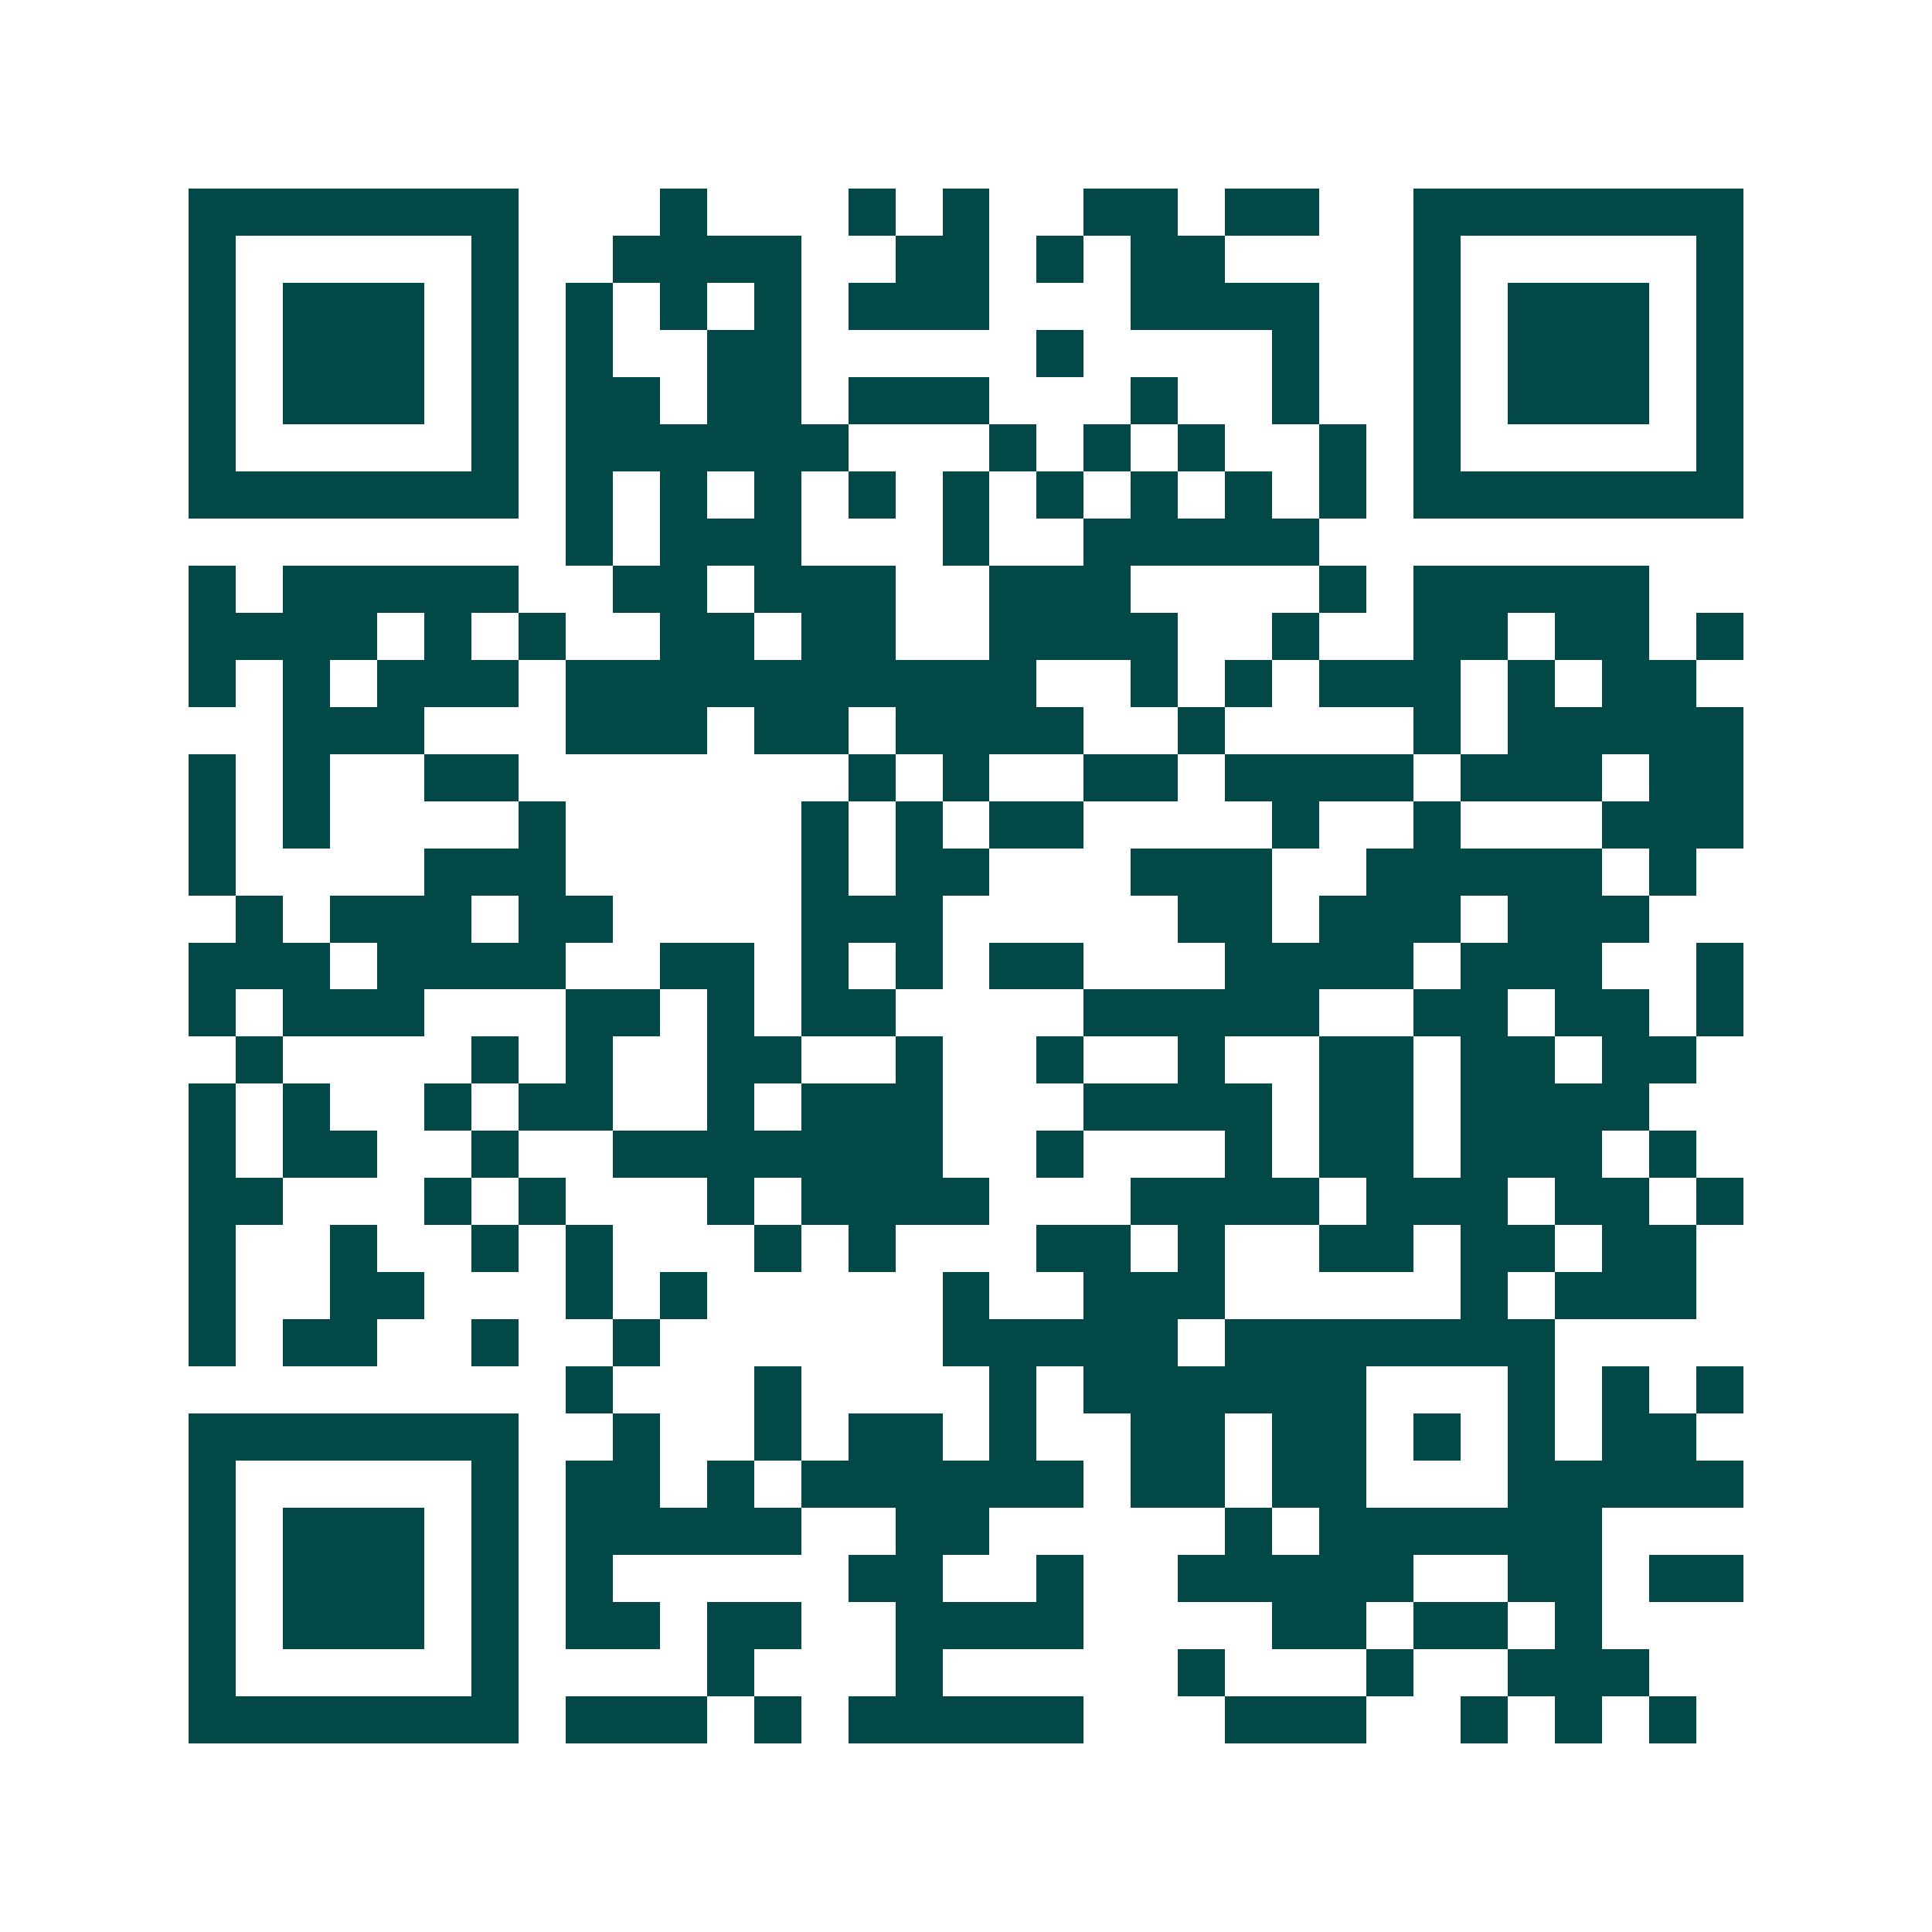 <svg xmlns="http://www.w3.org/2000/svg" width="200" height="200" viewBox="0 0 41 41" shape-rendering="crispEdges"><path fill="#ffffff" d="M0 0h41v41H0z"/><path stroke="#014847" d="M4 4.5h7m3 0h1m3 0h1m1 0h1m2 0h2m1 0h2m2 0h7M4 5.5h1m5 0h1m2 0h4m2 0h2m1 0h1m1 0h2m4 0h1m5 0h1M4 6.5h1m1 0h3m1 0h1m1 0h1m1 0h1m1 0h1m1 0h3m3 0h4m2 0h1m1 0h3m1 0h1M4 7.5h1m1 0h3m1 0h1m1 0h1m2 0h2m5 0h1m4 0h1m2 0h1m1 0h3m1 0h1M4 8.5h1m1 0h3m1 0h1m1 0h2m1 0h2m1 0h3m3 0h1m2 0h1m2 0h1m1 0h3m1 0h1M4 9.5h1m5 0h1m1 0h6m3 0h1m1 0h1m1 0h1m2 0h1m1 0h1m5 0h1M4 10.5h7m1 0h1m1 0h1m1 0h1m1 0h1m1 0h1m1 0h1m1 0h1m1 0h1m1 0h1m1 0h7M12 11.5h1m1 0h3m3 0h1m2 0h5M4 12.5h1m1 0h5m2 0h2m1 0h3m2 0h3m4 0h1m1 0h5M4 13.5h4m1 0h1m1 0h1m2 0h2m1 0h2m2 0h4m2 0h1m2 0h2m1 0h2m1 0h1M4 14.5h1m1 0h1m1 0h3m1 0h10m2 0h1m1 0h1m1 0h3m1 0h1m1 0h2M6 15.5h3m3 0h3m1 0h2m1 0h4m2 0h1m4 0h1m1 0h5M4 16.5h1m1 0h1m2 0h2m7 0h1m1 0h1m2 0h2m1 0h4m1 0h3m1 0h2M4 17.5h1m1 0h1m4 0h1m5 0h1m1 0h1m1 0h2m4 0h1m2 0h1m3 0h3M4 18.5h1m4 0h3m5 0h1m1 0h2m3 0h3m2 0h5m1 0h1M5 19.5h1m1 0h3m1 0h2m4 0h3m5 0h2m1 0h3m1 0h3M4 20.5h3m1 0h4m2 0h2m1 0h1m1 0h1m1 0h2m3 0h4m1 0h3m2 0h1M4 21.5h1m1 0h3m3 0h2m1 0h1m1 0h2m4 0h5m2 0h2m1 0h2m1 0h1M5 22.5h1m4 0h1m1 0h1m2 0h2m2 0h1m2 0h1m2 0h1m2 0h2m1 0h2m1 0h2M4 23.5h1m1 0h1m2 0h1m1 0h2m2 0h1m1 0h3m3 0h4m1 0h2m1 0h4M4 24.5h1m1 0h2m2 0h1m2 0h7m2 0h1m3 0h1m1 0h2m1 0h3m1 0h1M4 25.5h2m3 0h1m1 0h1m3 0h1m1 0h4m3 0h4m1 0h3m1 0h2m1 0h1M4 26.5h1m2 0h1m2 0h1m1 0h1m3 0h1m1 0h1m3 0h2m1 0h1m2 0h2m1 0h2m1 0h2M4 27.5h1m2 0h2m3 0h1m1 0h1m5 0h1m2 0h3m5 0h1m1 0h3M4 28.5h1m1 0h2m2 0h1m2 0h1m6 0h5m1 0h7M12 29.5h1m3 0h1m4 0h1m1 0h6m3 0h1m1 0h1m1 0h1M4 30.5h7m2 0h1m2 0h1m1 0h2m1 0h1m2 0h2m1 0h2m1 0h1m1 0h1m1 0h2M4 31.5h1m5 0h1m1 0h2m1 0h1m1 0h6m1 0h2m1 0h2m3 0h5M4 32.5h1m1 0h3m1 0h1m1 0h5m2 0h2m5 0h1m1 0h6M4 33.5h1m1 0h3m1 0h1m1 0h1m5 0h2m2 0h1m2 0h5m2 0h2m1 0h2M4 34.5h1m1 0h3m1 0h1m1 0h2m1 0h2m2 0h4m4 0h2m1 0h2m1 0h1M4 35.5h1m5 0h1m4 0h1m3 0h1m5 0h1m3 0h1m2 0h3M4 36.5h7m1 0h3m1 0h1m1 0h5m3 0h3m2 0h1m1 0h1m1 0h1"/></svg>
